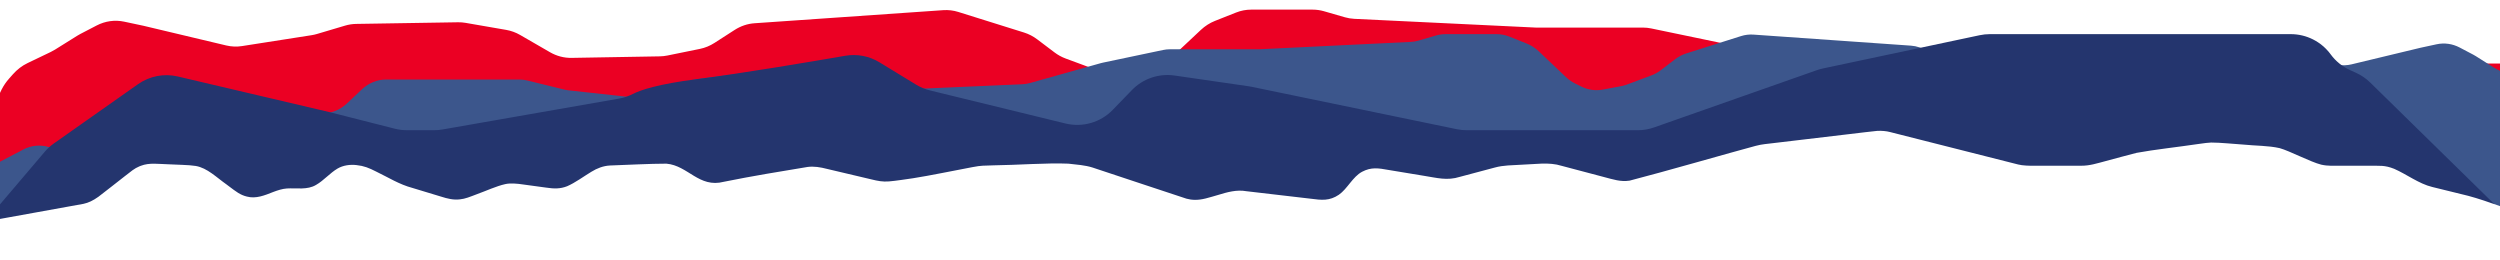 <?xml version="1.0" encoding="UTF-8"?>
<svg id="Layer_1" xmlns="http://www.w3.org/2000/svg" xmlns:xlink="http://www.w3.org/1999/xlink" version="1.1" viewBox="0 0 1920 200">
  <!-- Generator: Adobe Illustrator 29.7.1, SVG Export Plug-In . SVG Version: 2.1.1 Build 8)  -->
  <defs>
    <style>
      .st0 {
        fill: #3c568c;
      }

      .st1, .st2 {
        fill: #fff;
      }

      .st2 {
        filter: url(#drop-shadow-1);
      }

      .st3 {
        fill: #eb0023;
      }

      .st4 {
        fill: #24356e;
      }
    </style>
    <filter id="drop-shadow-1" x="-295.2" y="76" width="2555.2" height="726" filterUnits="userSpaceOnUse">
      <feOffset dx="30" dy="0"/>
      <feGaussianBlur result="blur" stdDeviation="8"/>
      <feFlood flood-color="#000" flood-opacity=".8"/>
      <feComposite in2="blur" operator="in"/>
      <feComposite in="SourceGraphic"/>
    </filter>
  </defs>
  <path class="st3" d="M2455.47,247.24l-32.45-70.71c-3.69-8.04-9.61-14.43-16.83-18.17l-88.27-45.78c-7.41-3.84-15.74-4.66-23.61-2.32l-49.33,14.66c-5.31,1.58-10.87,1.73-16.24.44l-194.03-46.66c-5.58-1.34-10.79-4.2-15.2-8.32l-13.27-12.42c-6.35-5.95-14.31-9.19-22.51-9.19h-122.72c-2.48,0-4.95.3-7.37.89l-34.11,8.28c-1.33.32-2.67.56-4.02.7l-55.18,5.98c-4.23.46-8.49.05-12.59-1.22l-44.83-13.82c-1.76-.54-3.54-.93-5.35-1.15l-55.83-7.04c-4.65-.59-9.36-.12-13.85,1.38l-41.76,13.94c-3.39,1.13-6.9,1.68-10.42,1.62l-86.11-1.3-91.84-3.98c-2.37-.1-4.72-.48-7.03-1.12l-65.1-18.06c-.67-.19-1.34-.35-2.02-.49l-55.46-11.54c-2.1-.44-4.23-.66-6.36-.66h-82.26s-139.45-6.72-139.45-6.72c-2.43-.12-4.85-.52-7.21-1.2l-16.02-4.63c-2.84-.82-5.77-1.24-8.7-1.24h-19.43s-27.81,0-27.81,0c-3.96,0-7.89.76-11.63,2.24l-16.17,6.41c-3.97,1.57-7.67,3.94-10.92,6.99l-24.92,23.38c-2.62,2.46-5.54,4.48-8.66,6l-5.73,2.78c-6.17,2.99-12.94,3.93-19.55,2.71l-17.02-3.15c-1.78-.33-3.54-.81-5.26-1.45l-22.61-8.36c-3.07-1.13-5.99-2.74-8.68-4.78l-13.07-9.88c-3.14-2.38-6.59-4.17-10.23-5.31l-50.47-15.8c-3.75-1.18-7.65-1.64-11.53-1.37l-144.98,10.05c-5.37.37-10.6,2.13-15.29,5.15l-15.44,9.94c-3.48,2.24-7.27,3.8-11.2,4.6l-25.02,5.1c-1.88.38-3.79.59-5.7.63l-67.88,1.18c-5.75.1-11.43-1.4-16.56-4.36l-22.88-13.22c-3.36-1.94-6.98-3.26-10.7-3.91l-31.23-5.41c-1.93-.33-3.88-.49-5.82-.45l-78.25,1.26c-2.85.05-5.68.48-8.43,1.3l-21.64,6.43c-1.35.4-2.73.71-4.12.93l-53.47,8.37c-4.01.63-8.09.47-12.05-.47l-63.58-15.12-14.82-3.16c-7.17-1.53-14.58-.5-21.22,2.96l-12.47,6.48c-.79.41-1.56.85-2.31,1.32l-17.14,10.7c-1.06.66-2.15,1.26-3.27,1.8l-17.82,8.55c-4.19,2.01-8.01,4.93-11.25,8.59l-3.02,3.41c-4.4,4.97-7.59,11.18-9.27,17.99l-41.42,168.78h2499.31Z"/>
  <path class="st0" d="M-96.97,228.45l27.06-59.63c3.08-6.78,8.01-12.17,14.03-15.33L17.75,114.89c6.18-3.24,13.13-3.93,19.69-1.96l41.14,12.36c4.43,1.33,9.07,1.46,13.55.37l161.82-39.35c4.65-1.13,9-3.54,12.68-7.02l11.07-10.47c5.3-5.01,11.93-7.75,18.77-7.75h102.35c2.07,0,4.13.25,6.15.75l28.45,6.98c1.11.27,2.23.47,3.36.59l46.02,5.04c3.53.39,7.08.04,10.5-1.03l37.38-11.65c1.46-.46,2.96-.78,4.46-.97l46.56-5.94c3.88-.49,7.8-.1,11.55,1.17l34.82,11.76c2.82.95,5.75,1.41,8.69,1.37l71.82-1.09,76.59-3.36c1.98-.09,3.94-.4,5.86-.94l54.29-15.23c.56-.16,1.12-.29,1.68-.41l46.25-9.73c1.75-.37,3.52-.55,5.3-.55h68.61l116.3-5.66c2.03-.1,4.04-.44,6.01-1.01l13.36-3.9c2.37-.69,4.81-1.04,7.26-1.04h39.4c3.3,0,6.58.64,9.7,1.89l13.49,5.4c3.31,1.33,6.39,3.32,9.1,5.89l20.78,19.72c2.19,2.08,4.62,3.78,7.23,5.06l4.78,2.35c5.14,2.52,10.79,3.32,16.31,2.28l14.19-2.65c1.49-.28,2.95-.69,4.39-1.22l18.85-7.05c2.56-.96,4.99-2.31,7.24-4.03l10.9-8.34c2.62-2,5.5-3.51,8.53-4.47l42.09-13.33c3.13-.99,6.38-1.38,9.62-1.15l120.91,8.48c4.48.31,8.84,1.8,12.75,4.35l12.88,8.38c2.9,1.89,6.06,3.2,9.34,3.88l20.87,4.3c1.57.32,3.16.5,4.75.53l56.61.99c4.79.08,9.53-1.18,13.81-3.68l19.08-11.15c2.81-1.64,5.82-2.75,8.93-3.3l26.05-4.57c1.61-.28,3.23-.41,4.86-.38l65.26,1.06c2.37.04,4.74.41,7.03,1.1l18.05,5.42c1.13.34,2.28.6,3.43.78l44.6,7.06c3.34.53,6.74.39,10.05-.4l53.02-12.75,12.36-2.67c5.98-1.29,12.16-.42,17.7,2.49l10.4,5.47c.65.34,1.3.72,1.93,1.11l14.3,9.02c.89.56,1.8,1.07,2.73,1.52l14.86,7.21c3.5,1.7,6.68,4.15,9.38,7.24l2.52,2.88c3.67,4.2,6.33,9.43,7.73,15.18l34.55,142.34H-96.97Z"/>
  <path class="st4" d="M-102.75,277.75L34.32,116.61c2.07-2.44,4.45-4.6,7.06-6.45l64.61-45.5c8.88-6.25,20-8.41,30.57-5.92l117.38,27.58,49.22,12.51c3.06.78,6.21,1.17,9.36,1.17h20.84c2.2,0,4.39-.19,6.55-.57l135.6-23.73c3.8-.66,7.45-1.95,10.89-3.7,5.42-2.75,18.46-7.37,48.72-11.22,34.66-4.42,88.69-13.56,114.03-17.95,9.07-1.57,18.39.21,26.24,5l28.13,17.15c3.34,2.03,6.97,3.54,10.76,4.47l104,25.39c13.11,3.2,26.93-.79,36.31-10.48l14.71-15.19c8.49-8.77,20.67-12.92,32.75-11.17l56.8,8.23c.75.11,1.5.24,2.24.39l157.72,32.6c2.53.52,5.11.79,7.69.79h131.22c4.29,0,8.56-.73,12.61-2.15l125.05-43.98c1.54-.54,3.12-.99,4.72-1.33l120.28-25.51c2.59-.55,5.23-.83,7.88-.83h231.04c12.11,0,23.49,5.77,30.65,15.53h0c3.88,5.29,9.07,9.49,15.05,12.18l4.3,1.93c4.08,1.84,7.8,4.38,11,7.51l200.56,196.5c9.27,9.08,13.26,22.27,10.59,34.97l-25.86,122.81c-2.8,13.3-12.5,24.1-25.42,28.31l-464.47,151.16c-1.98.64-4.01,1.13-6.07,1.44l-805.77,122c-7.68,1.16-15.53-.06-22.49-3.49L-90.61,336.46c-22.2-10.94-28.18-39.85-12.14-58.7Z"/>
  <path class="st4" d="M2278.49,667.43"/>
  <path class="st2" d="M-295.2,373.59c9.8,15.15,101.86,222.42,138.17,287.77,18.27,14.41,555.29,71.45,816.95,101.36,62.94,6.8,95.75,10.59,135.41,14.8,1.96.19,4.74.26,6.42.13,20.01-2.33,1013.94-118.31,1033.19-120.55.15-.02.44-.04,1.31-.28,1.61-.45,5.05-1.69,6.61-2.44.72-.37.99-.52,1.48-.84,73.09-47.63,282.63-185.12,301.56-197.36.67-.44.93-.59,1.98-1.54,1.97-2.02,4.3-4.64,5.73-7.19,2.08-3.71,3.11-7.92,4.93-11.92,11.36-30.38,40.93-101.36,46.46-117.27.62-2.38,1.17-8.17-.02-11.51-1.68-5.87-6.02-10.28-10.72-12.75-2.91-1.33-14.25-6.51-30.88-14.1-67.09-29.98-181.65-84.15-248.56-112.92-13.74-4.42-33.95-12.5-49.28-16.6-8.91-2.15-18.62-4.58-27.61-6.79-10.16-2.43-19.7-9.8-29.24-13.95-7.48-2.93-10.72-2.24-19.31-2.34-6.74,0-14.17,0-20.86,0-6.47-.12-10.33.4-15.87-.86-8.18-2.04-24.26-10.58-31.87-12.67-8.83-2-18.41-1.76-27.82-2.73-7.82-.48-17.63-1.58-24.81-1.57-2.43.08-5.15.46-9.88,1.12-14.98,2.25-33.94,4.3-47.34,6.79-7.61,1.88-16.22,4.34-24.04,6.4-6.64,1.74-12.15,3.59-18.79,3.5-9.02.01-25.25.02-34.85.02-4.47.07-10.03-.1-13.28-.97-23.67-5.95-51.22-12.98-75.67-19.16-6.8-1.73-19.18-4.86-22.65-5.74-3.1-.82-6.54-1.07-9.86-.93-4.79.43-13.99,1.63-21.27,2.46-12.65,1.5-26.53,3.14-39.15,4.64-7.25.86-13.81,1.64-18.72,2.22-6.04.78-9.19.84-14.35,2.21-17.29,4.6-71.71,20.27-96.74,26.69-7.03,1.05-12.39-.86-19.95-2.83-9.98-2.64-25.21-6.67-32.17-8.51-10.02-3.17-20.55-1.16-31.07-.88-7.16.47-13.63.3-20.46,2.19-8.56,2.22-18.31,4.9-26.73,7.12-9.85,3.11-17.57.77-27.51-.78-8.66-1.44-18.61-3.07-27.03-4.47-8.17-1.49-13.57-2.33-20.56,1.35-7.2,3.8-11.35,13.19-17.86,17.66-7.12,4.79-13.12,4.19-21.86,3-13.96-1.63-39.31-4.58-49.07-5.72-7.51-1.35-14.66.68-22.06,2.94-3.11.9-6.21,1.85-9.29,2.62-6.27,1.58-10.86,1.22-14.75.16-19.93-6.5-50.66-16.84-72.15-23.92-5.72-1.81-12.09-2.24-18.51-2.96-16.4-.73-39.42,1.09-57.6,1.29-7.89.31-8.78,0-16.04,1.36-15.22,2.86-32.55,6.49-45.69,8.55-5.29.72-12.82,1.99-18.54,2.44-4.85.4-8.71-.41-13.31-1.54-8.28-1.96-25.54-6.04-34.08-8.05-5.33-1.39-10.24-2.16-15.07-1.52-21.39,3.52-42.94,7.06-64.27,11.38-19.19,5-27.44-12.5-44.17-13.91-12.83,0-30.16.96-43.29,1.41-5.16.27-9.97,2.13-14.35,4.85-5.86,3.53-12.37,8.4-18.58,11.08-5.32,2.09-10.05,1.96-16.09,1.06-5.45-.74-11.98-1.63-17.45-2.38-4.7-.73-10.08-1.19-13.88-.33-7.06,1.57-14.7,5.2-21.73,7.71-5.64,2.14-9.11,3.62-13.17,4.01-4.9.63-9.71-.57-14.37-2.07-5.95-1.8-16.24-4.92-22.11-6.7-10.03-2.65-18.48-8.05-27.63-12.45-5.9-3.01-9.53-4.47-15.35-5.1-4.92-.57-10.29.17-14.52,2.66-5.73,3.33-10.63,9.22-16.46,12.53-6.68,4.09-15.13,2.32-22.42,2.77-3.65.25-7.08,1.4-10.51,2.69-6.46,2.55-13.34,5.44-20.3,3.52-5.19-1.27-8.24-3.8-13.83-7.97-.57-.43-1.17-.88-1.78-1.34-7.46-5.2-14.69-12.66-23.6-14.18-5.29-.91-14.77-.89-21.11-1.29-7.41-.16-14.49-1.42-21.1,1.17-.36.13-.71.27-1.06.41-3.97,1.63-6.41,3.84-11.25,7.58-.43.34-.88.69-1.34,1.05-6.22,4.82-12.81,10.11-18.93,14.75-4.16,2.95-7.51,4.55-11.42,5.41-18.02,3.27-142.86,25.82-153.98,27.84"/>
  <path class="st1" d="M1640.85,777.71"/>
</svg>